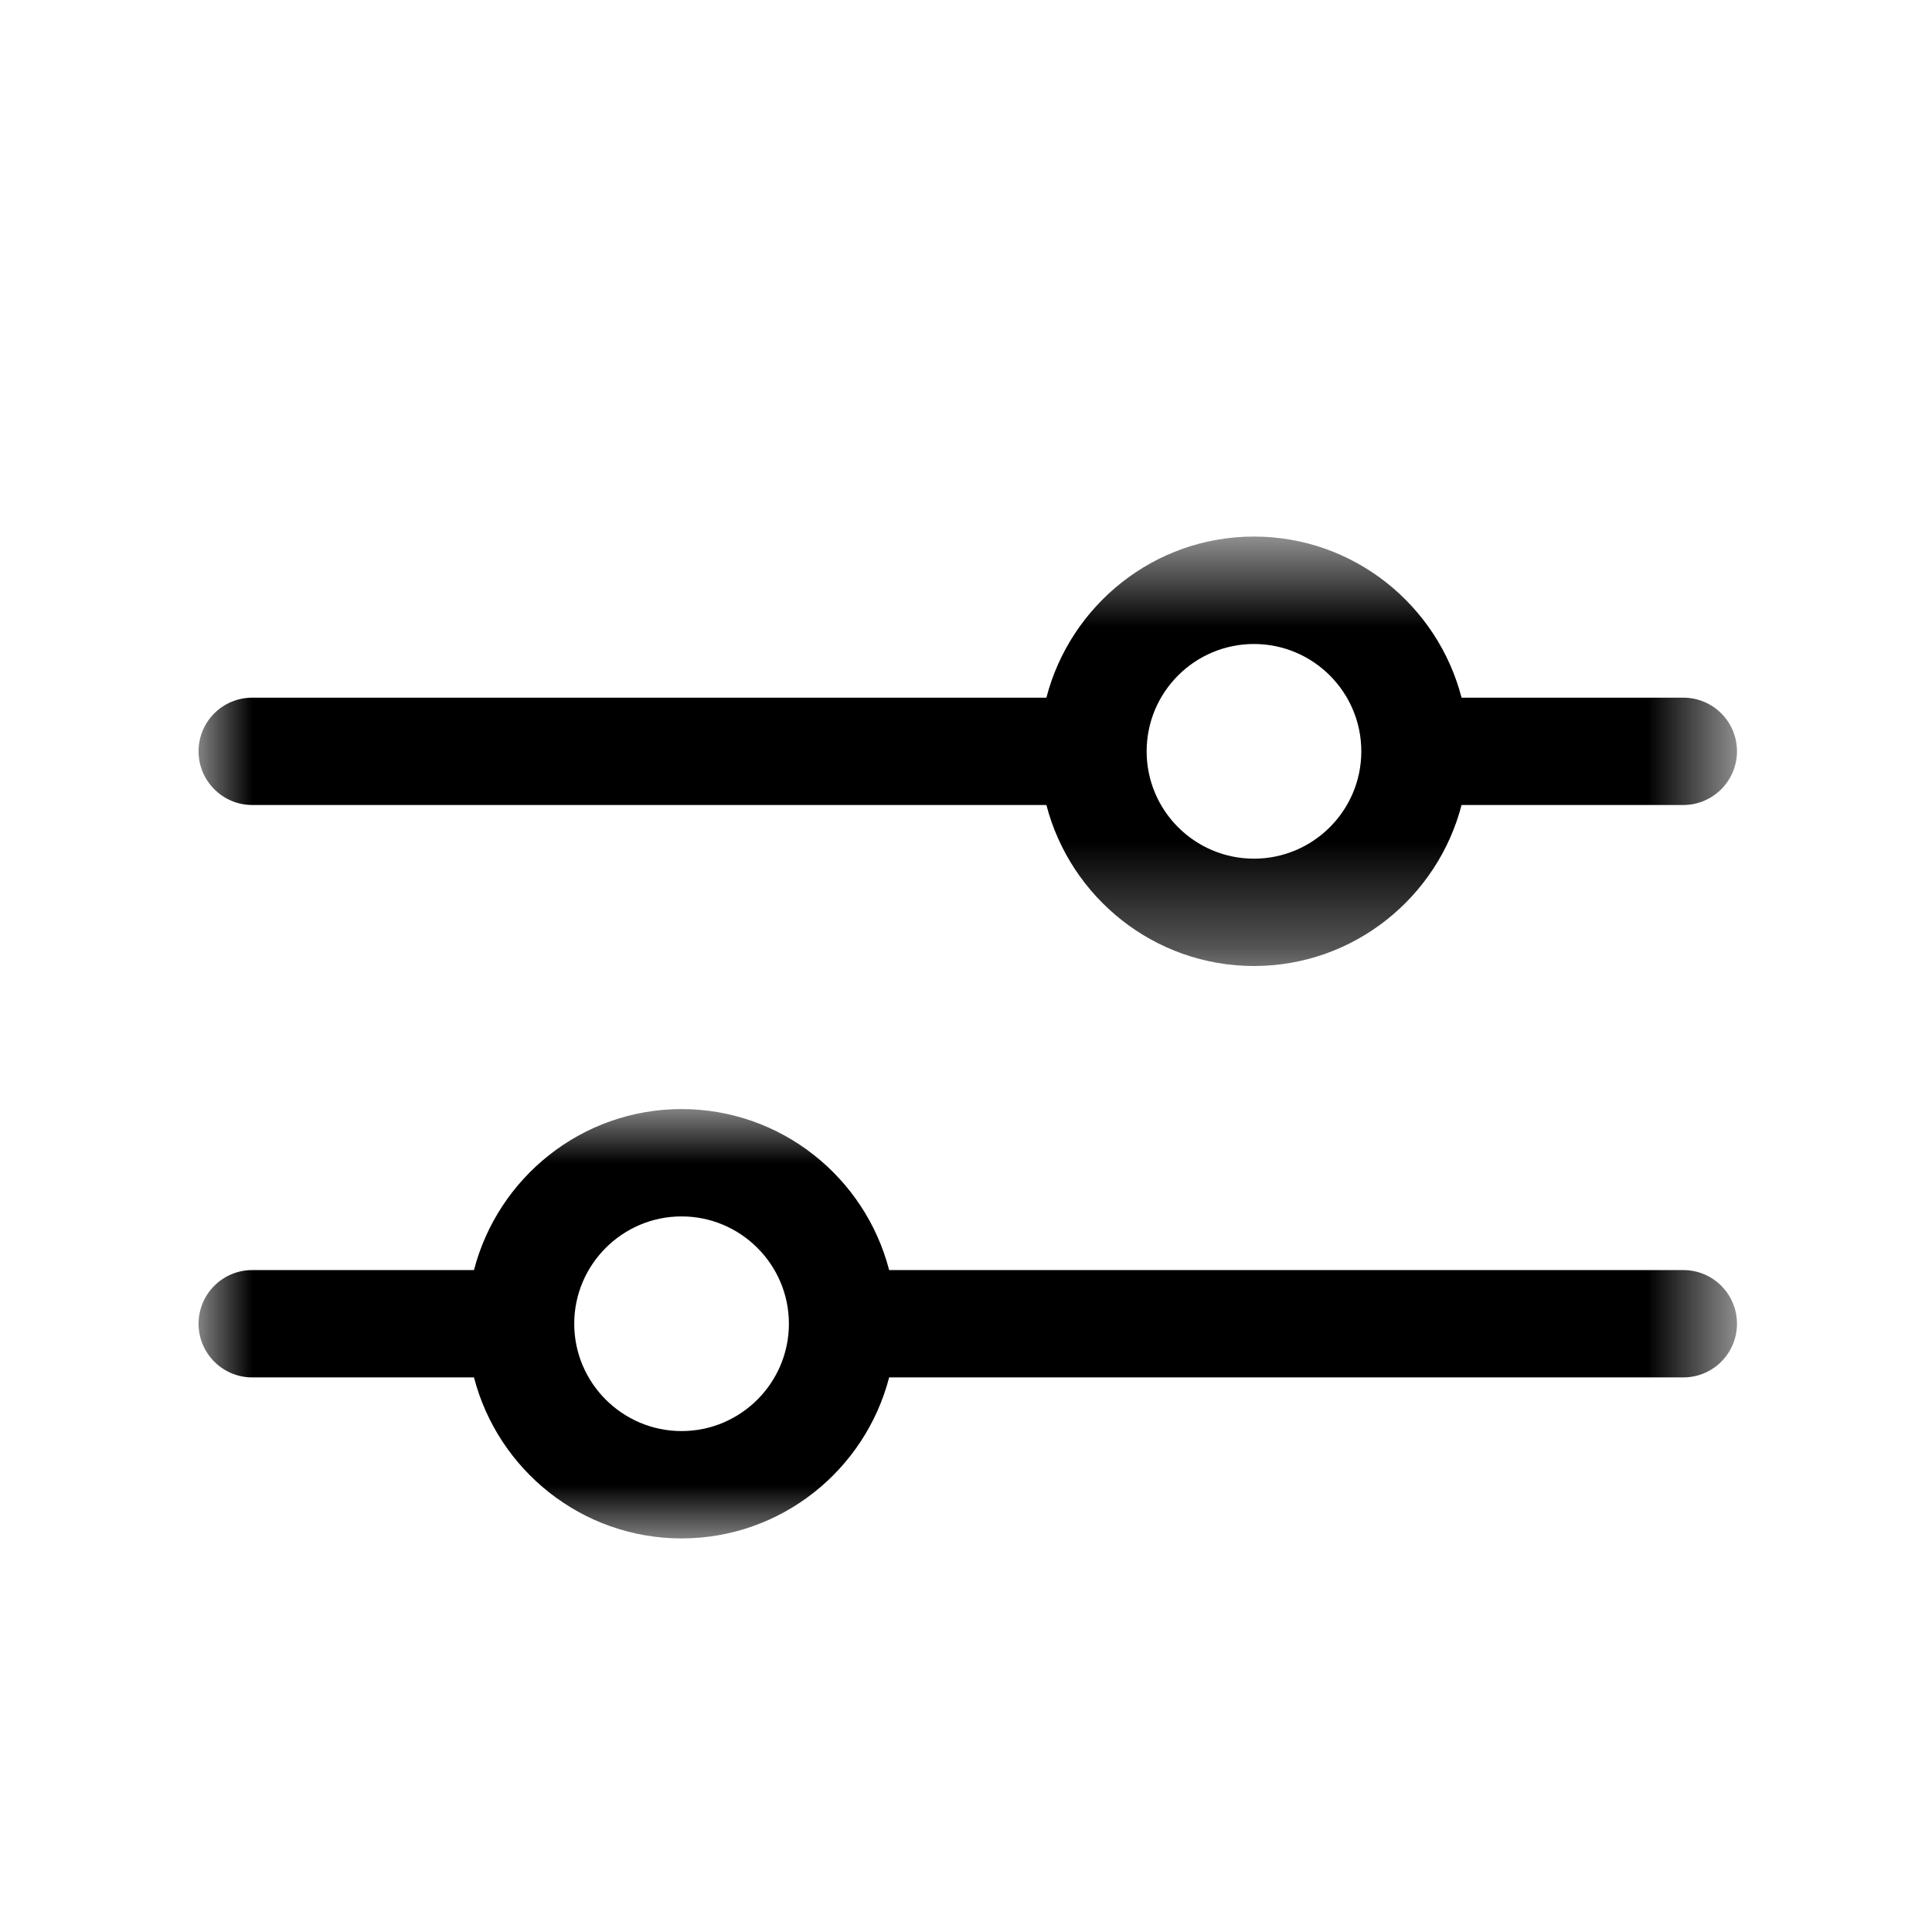 <?xml version="1.0" encoding="UTF-8"?>
<svg width="18px" height="18px" viewBox="0 0 18 18" version="1.1" xmlns="http://www.w3.org/2000/svg" xmlns:xlink="http://www.w3.org/1999/xlink">
    <!-- Generator: Sketch 62 (91390) - https://sketch.com -->
    <title>ico/refine</title>
    <desc>Created with Sketch.</desc>
    <defs>
        <polygon id="path-1" points="0 0 14.333 0 14.333 4 0 4"></polygon>
        <polygon id="path-3" points="0 0.667 14.333 0.667 14.333 4.667 0 4.667"></polygon>
    </defs>
    <g id="ico/refine" stroke="none" stroke-width="1" fill="none" fill-rule="evenodd">
        <g id="Group-7" transform="translate(1.85, 4)">
            <g id="Group-3" transform="translate(0, 6.333)">
                <mask id="mask-2" fill="white">
                    <use xlink:href="#path-1"></use>
                </mask>
                <g id="Clip-2"></g>
                <path d="M4.5,3 C3.949,3 3.5,2.551 3.5,2 C3.5,1.449 3.949,1 4.5,1 C5.051,1 5.5,1.449 5.5,2 C5.5,2.551 5.051,3 4.5,3 M13.833,1.5 L6.434,1.5 C6.211,0.639 5.43,0 4.5,0 C3.57,0 2.789,0.639 2.566,1.5 L0.5,1.5 C0.224,1.5 -0,1.724 -0,2 C-0,2.276 0.224,2.5 0.5,2.5 L2.566,2.5 C2.789,3.361 3.57,4 4.5,4 C5.43,4 6.211,3.361 6.434,2.5 L13.833,2.5 C14.11,2.5 14.333,2.276 14.333,2 C14.333,1.724 14.11,1.5 13.833,1.5" id="Fill-1" fill="#000000" mask="url(#mask-2)"></path>
            </g>
            <g id="Group-6" transform="translate(0, 0.333)">
                <mask id="mask-4" fill="white">
                    <use xlink:href="#path-3"></use>
                </mask>
                <g id="Clip-5"></g>
                <path d="M9.833,1.667 C10.384,1.667 10.833,2.115 10.833,2.667 C10.833,3.219 10.384,3.667 9.833,3.667 C9.281,3.667 8.833,3.219 8.833,2.667 C8.833,2.115 9.281,1.667 9.833,1.667 M0.5,3.167 L7.899,3.167 C8.122,4.027 8.903,4.667 9.833,4.667 C10.763,4.667 11.544,4.027 11.767,3.167 L13.833,3.167 C14.109,3.167 14.333,2.942 14.333,2.667 C14.333,2.39 14.109,2.167 13.833,2.167 L11.767,2.167 C11.544,1.306 10.763,0.666 9.833,0.666 C8.903,0.666 8.122,1.306 7.899,2.167 L0.5,2.167 C0.224,2.167 0,2.39 0,2.667 C0,2.942 0.224,3.167 0.5,3.167" id="Fill-4" fill="#000000" mask="url(#mask-4)"></path>
            </g>
        </g>
    </g>
</svg>